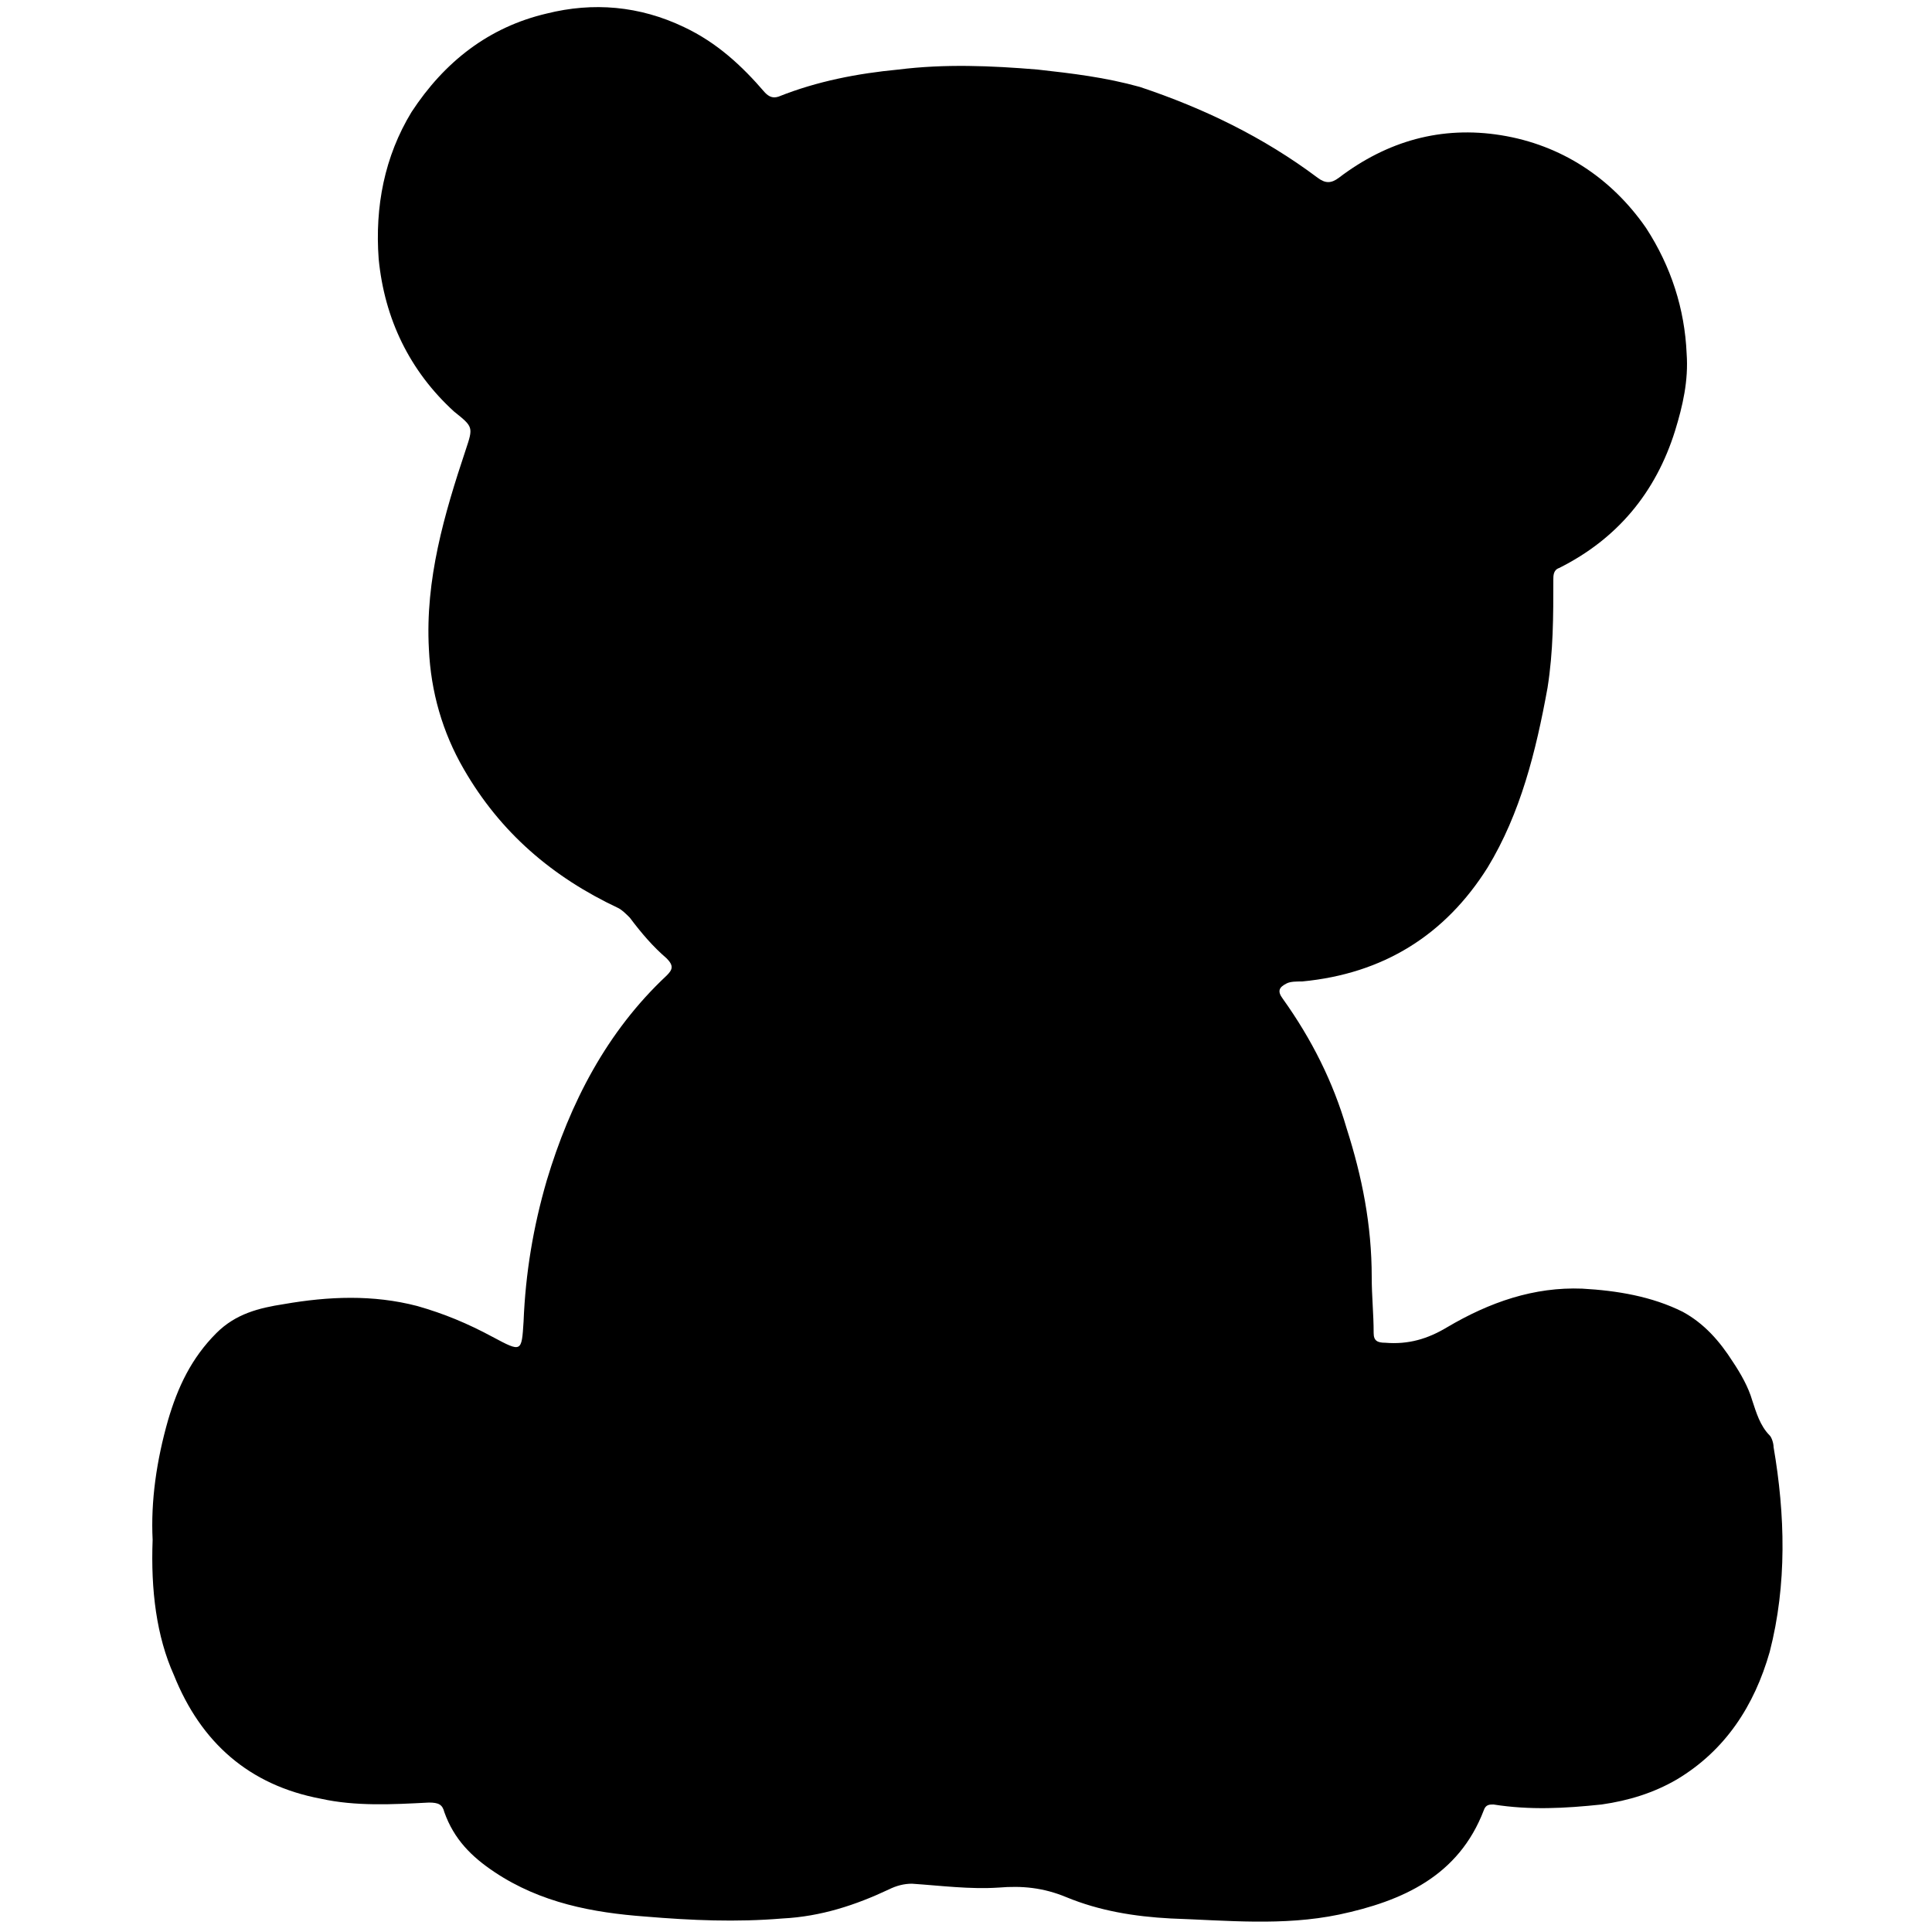 <?xml version="1.0" encoding="utf-8"?>
<!-- Generator: Adobe Illustrator 26.3.1, SVG Export Plug-In . SVG Version: 6.00 Build 0)  -->
<svg version="1.1" id="Laag_1" xmlns="http://www.w3.org/2000/svg" xmlns:xlink="http://www.w3.org/1999/xlink" x="0px" y="0px"
	 viewBox="0 0 100 100" style="enable-background:new 0 0 100 100;" xml:space="preserve">
<style type="text/css">
	.st0{fill:#FFFFFF;}
</style>
<g id="a">
</g>
<g id="b">
	<g id="c">
		<path class="st0" d="M7.9,79.7c-0.1-2,0.2-4.1,0.8-6.2c0.5-1.7,1.2-3.2,2.5-4.5c1-1,2.2-1.3,3.5-1.5c2.3-0.4,4.6-0.5,6.9,0.1
			c1.4,0.4,2.6,0.9,3.9,1.6C27,70,27,70,27.1,68.4c0.1-2.5,0.5-4.9,1.2-7.3c1.2-4,3.1-7.7,6.2-10.6c0.3-0.3,0.4-0.5,0-0.9
			c-0.7-0.6-1.3-1.3-1.9-2.1c-0.2-0.2-0.4-0.4-0.6-0.5c-3.4-1.6-6.1-3.9-8-7.2c-1.1-1.9-1.7-4-1.8-6.2c-0.2-3.6,0.8-7,1.9-10.3
			c0.4-1.2,0.4-1.2-0.6-2c-2.3-2.1-3.6-4.8-3.9-7.9c-0.2-2.7,0.3-5.3,1.7-7.6c1.7-2.6,4-4.4,7-5.1c2.4-0.6,4.8-0.4,7.1,0.7
			c1.7,0.8,3,2,4.2,3.4c0.2,0.2,0.4,0.3,0.7,0.2c2-0.8,4.1-1.2,6.2-1.4c2.4-0.3,4.8-0.2,7.2,0c1.8,0.2,3.5,0.4,5.3,0.9
			c3.3,1.1,6.4,2.6,9.2,4.7c0.4,0.3,0.7,0.3,1.1,0c2.5-1.9,5.3-2.7,8.4-2.2c3.1,0.5,5.7,2.2,7.5,4.8c1.3,2,2,4.2,2.1,6.5
			c0.1,1.4-0.2,2.7-0.6,4c-1,3.2-3,5.6-6,7.1c-0.3,0.1-0.3,0.4-0.3,0.6c0,1.9,0,3.7-0.3,5.6c-0.6,3.3-1.4,6.5-3.1,9.3
			c-2.2,3.5-5.4,5.5-9.6,5.9c-0.3,0-0.6,0-0.8,0.1c-0.4,0.2-0.5,0.4-0.2,0.8c1.5,2.1,2.6,4.3,3.3,6.7c0.8,2.5,1.3,5,1.3,7.7
			c0,1,0.1,1.9,0.1,2.9c0,0.4,0.2,0.5,0.6,0.5c1.2,0.1,2.2-0.2,3.2-0.8c2.2-1.3,4.5-2.1,7-2c1.8,0.1,3.6,0.4,5.2,1.2
			c1.1,0.6,1.9,1.5,2.6,2.6c0.4,0.6,0.8,1.3,1,2c0.2,0.6,0.4,1.3,0.9,1.8c0.1,0.1,0.2,0.4,0.2,0.6c0.6,3.5,0.7,7.1-0.2,10.6
			c-0.8,2.8-2.3,5.1-4.8,6.6c-1.2,0.7-2.5,1.1-3.9,1.3c-1.9,0.2-3.7,0.3-5.6,0c-0.2,0-0.4,0-0.5,0.3c-1.3,3.4-4.2,4.7-7.5,5.4
			c-2.9,0.6-5.8,0.3-8.7,0.2c-1.9-0.1-3.7-0.4-5.4-1.1c-1.2-0.5-2.3-0.6-3.5-0.5c-1.5,0.1-3-0.1-4.5-0.2c-0.4,0-0.8,0.1-1.2,0.3
			c-1.7,0.8-3.5,1.4-5.5,1.5c-2.4,0.2-4.7,0.1-7.1-0.1c-2.7-0.2-5.4-0.7-7.8-2.3c-1.2-0.8-2.1-1.7-2.6-3.1c-0.1-0.4-0.3-0.5-0.8-0.5
			c-1.9,0.1-3.8,0.2-5.6-0.2c-3.7-0.7-6.2-2.9-7.6-6.4C8.1,84.7,7.8,82.3,7.9,79.7z"/>
	</g>
</g>
<style>path{fill:black!important}</style></svg>
<!-- filled black -->